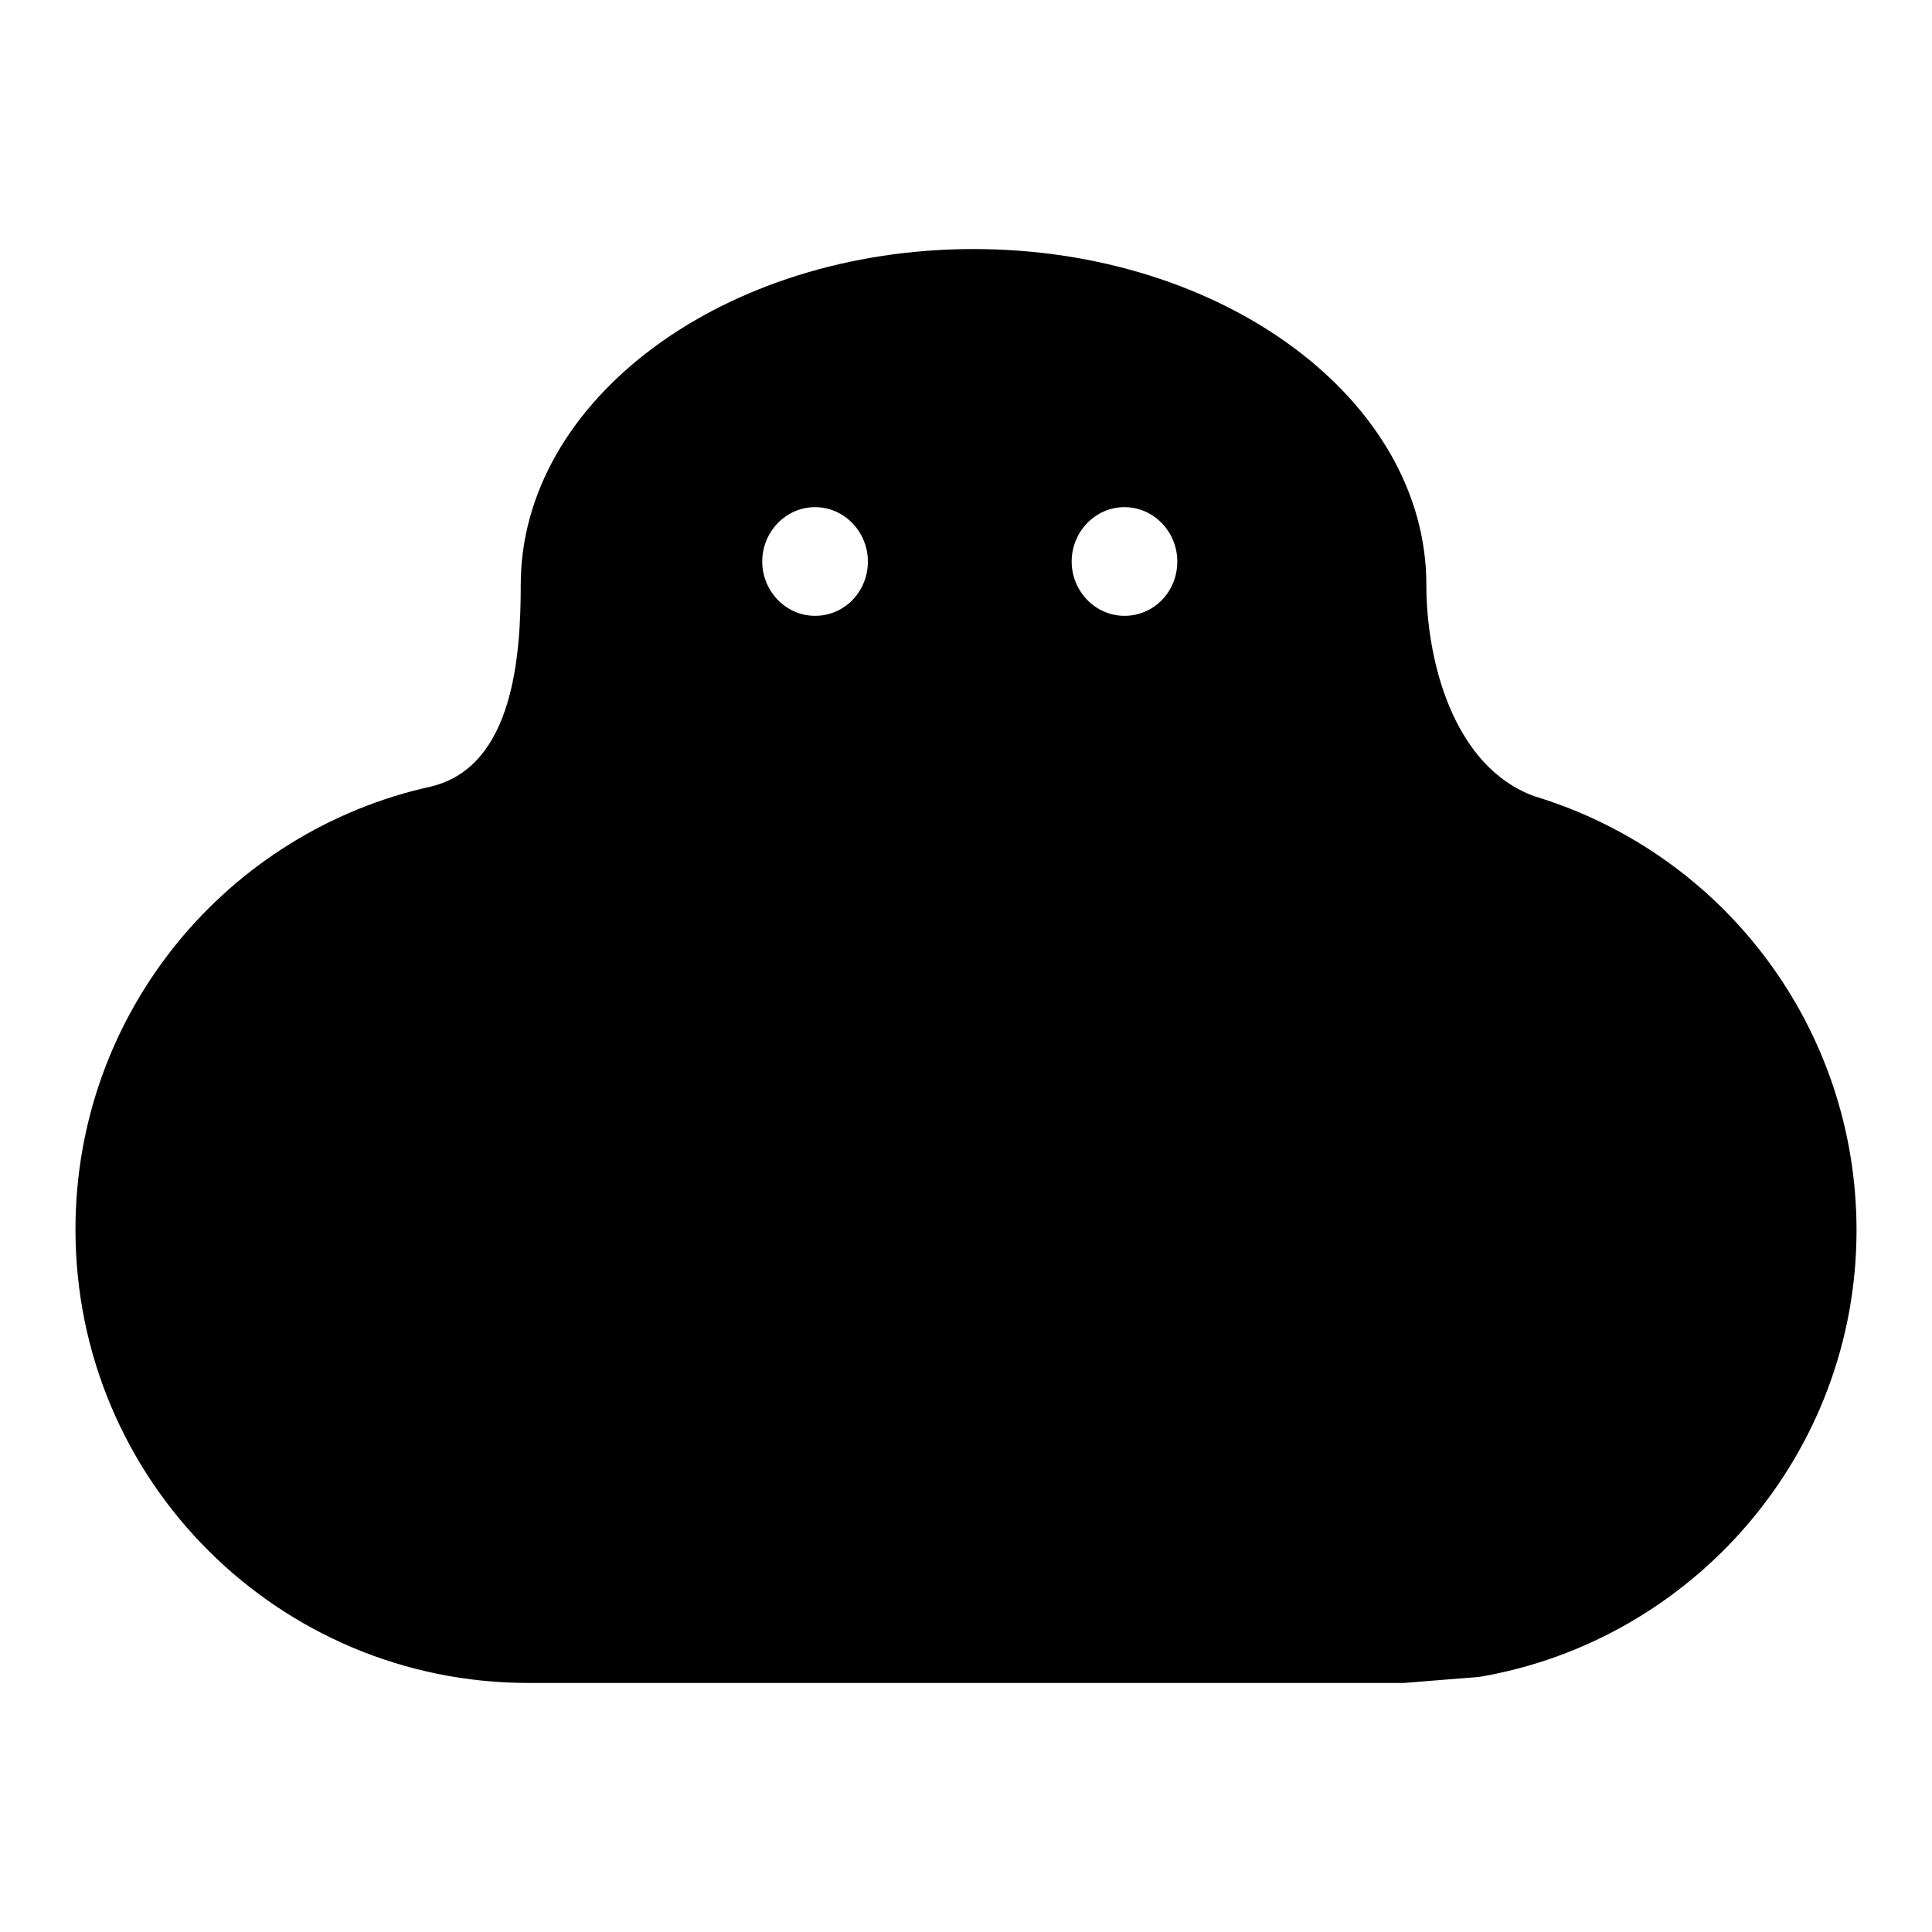 <?xml version="1.0" encoding="utf-8"?>
<!-- Svg Vector Icons : http://www.onlinewebfonts.com/icon -->
<!DOCTYPE svg PUBLIC "-//W3C//DTD SVG 1.1//EN" "http://www.w3.org/Graphics/SVG/1.1/DTD/svg11.dtd">
<svg version="1.1" xmlns="http://www.w3.org/2000/svg" xmlns:xlink="http://www.w3.org/1999/xlink" x="0px" y="0px" viewBox="0 0 256 256" enable-background="new 0 0 256 256" xml:space="preserve">
<g><g><path fill="#000000" d="M189,77.5C189,53,162.1,33,129,33C95.9,33,69,53,69,77.5c0,9.2-0.9,24-11.8,26.7c-27,5.9-47.2,29.9-47.2,58.7c0,33.4,27,60.1,60,60.1h116l10-0.8c28.3-4.8,50-29.5,50-59.2c0-26.5-17.3-49.8-42.7-57.5C192.6,101.6,189,87.6,189,77.5L189,77.5L189,77.5z M149,67.2c3.9,0,7,3.3,7,7.2c0,4-3.1,7.2-7,7.2s-7-3.3-7-7.2C142,70.5,145.1,67.2,149,67.2z M108,67.2c3.9,0,7,3.3,7,7.2c0,4-3.1,7.2-7,7.2s-7-3.3-7-7.2C101,70.5,104.1,67.2,108,67.2z"/></g></g>
</svg>